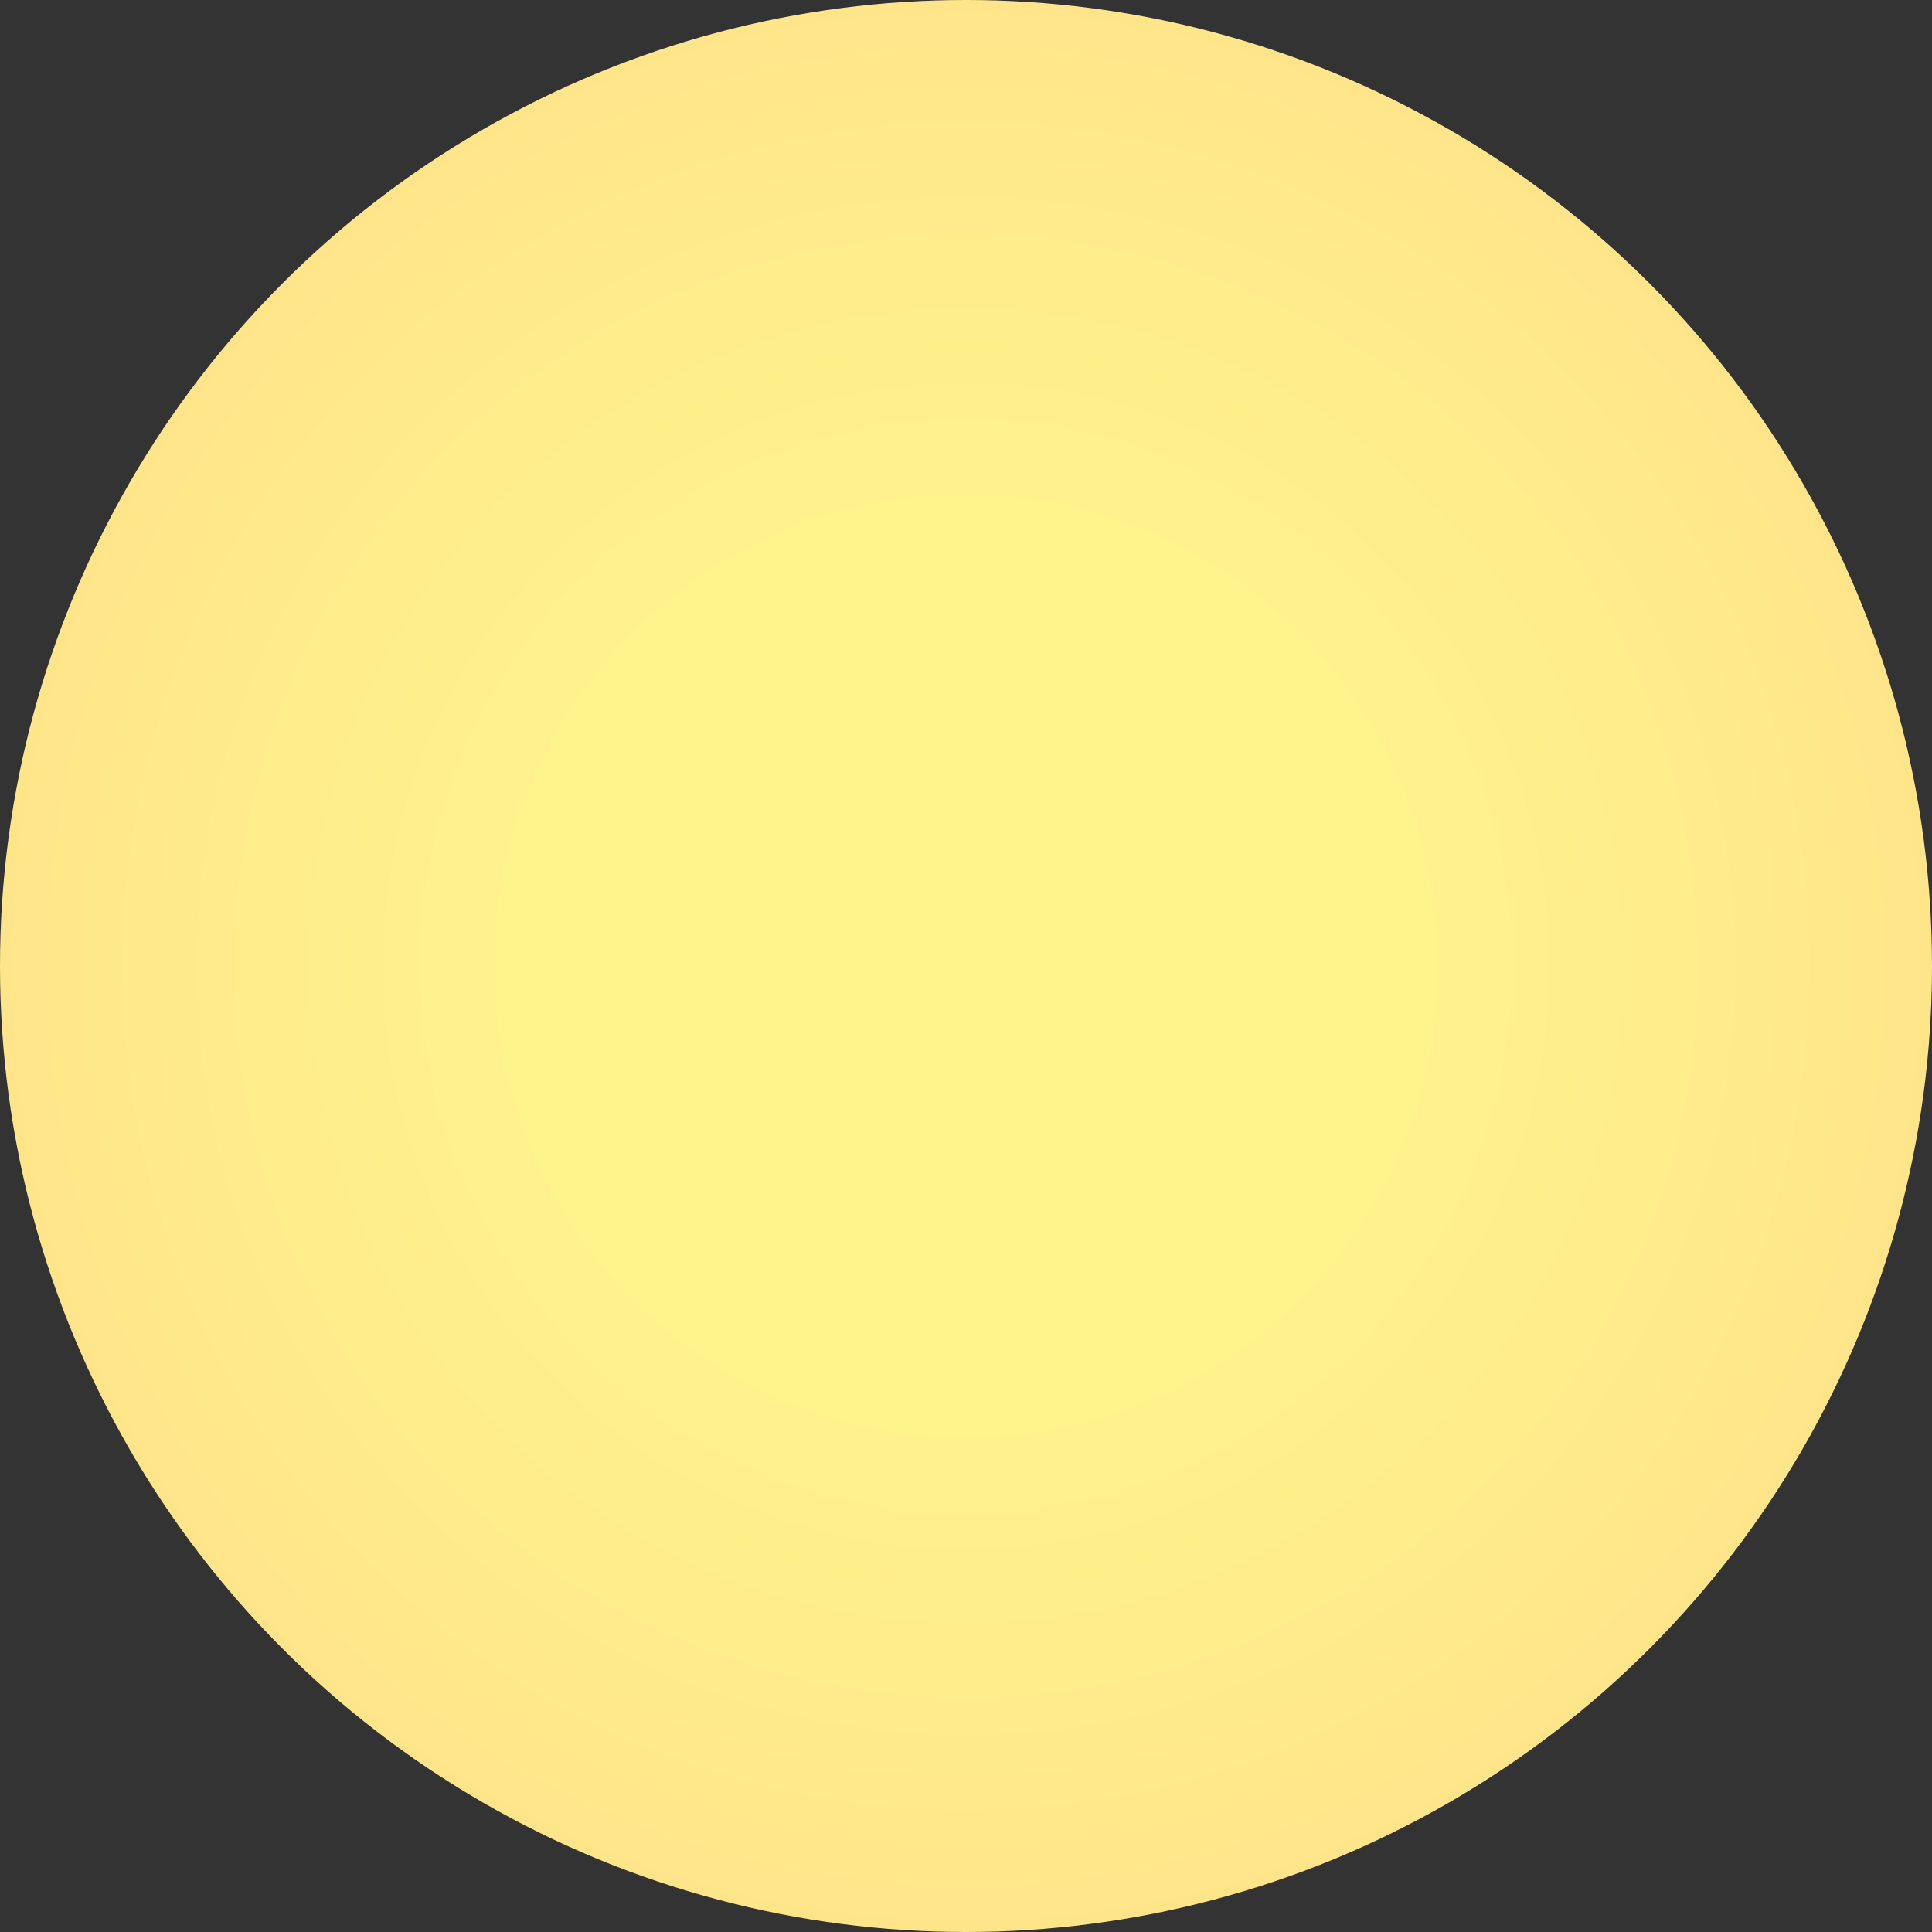 <svg width="95" height="95" viewBox="0 0 95 95" fill="none" xmlns="http://www.w3.org/2000/svg">
<rect x="0" y="0" width="95" height="95" fill="#333333" stroke="none"/>
<circle cx="47.5" cy="47.5" r="47.5" fill="url(#paint0_radial_12_183)"/>
<defs>
<radialGradient id="paint0_radial_12_183" cx="0" cy="0" r="1" gradientUnits="userSpaceOnUse" gradientTransform="translate(47.5 47.5) rotate(90) scale(47.5)">
<stop offset="0.427" stop-color="#FFF48C"/>
<stop offset="1" stop-color="#FFE58A"/>
</radialGradient>
</defs>
</svg>
